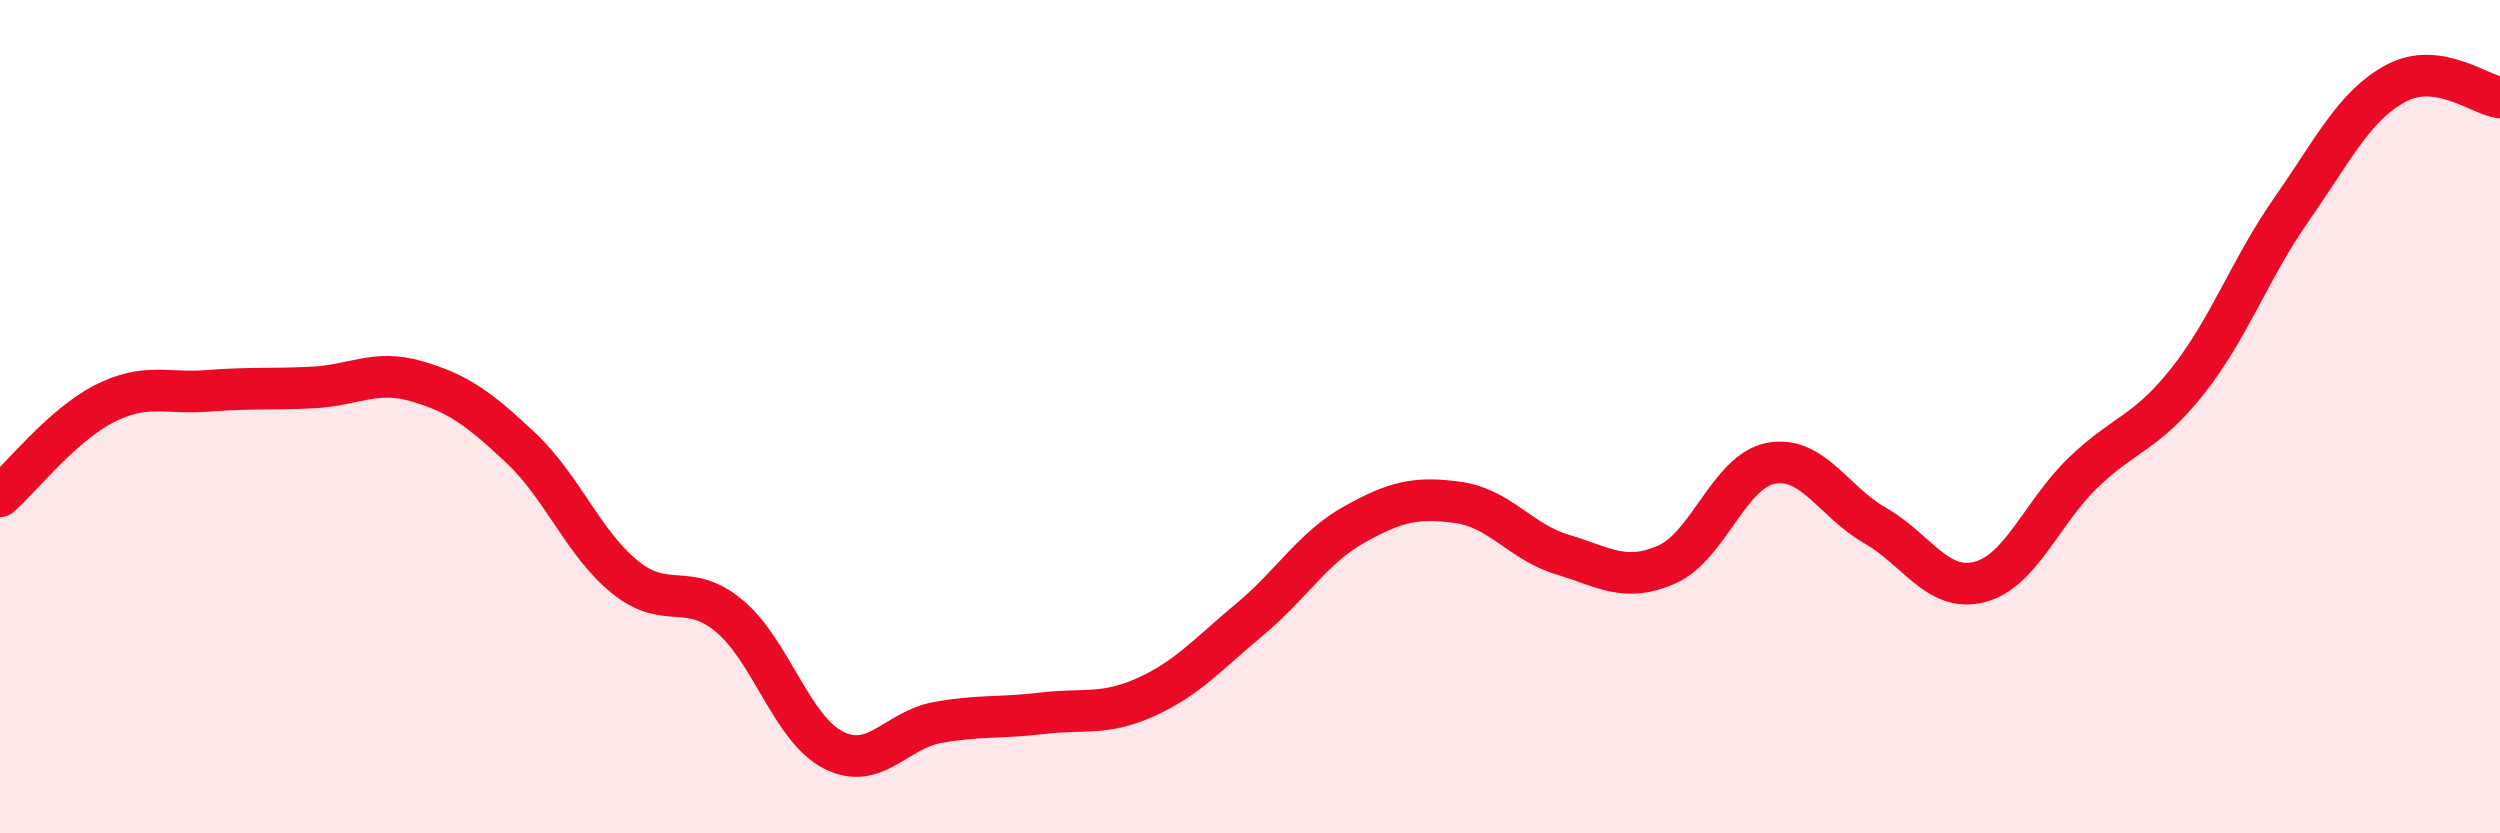 
    <svg width="60" height="20" viewBox="0 0 60 20" xmlns="http://www.w3.org/2000/svg">
      <path
        d="M 0,11.91 C 0.5,11.47 1.5,10.2 2.5,9.69 C 3.5,9.18 4,9.46 5,9.38 C 6,9.3 6.5,9.35 7.5,9.3 C 8.5,9.25 9,8.86 10,9.15 C 11,9.44 11.5,9.81 12.5,10.75 C 13.5,11.69 14,13.04 15,13.85 C 16,14.66 16.5,13.95 17.5,14.78 C 18.5,15.61 19,17.49 20,18 C 21,18.51 21.5,17.52 22.5,17.34 C 23.5,17.16 24,17.24 25,17.12 C 26,17 26.5,17.18 27.5,16.73 C 28.5,16.28 29,15.69 30,14.86 C 31,14.03 31.5,13.15 32.5,12.59 C 33.5,12.03 34,11.92 35,12.06 C 36,12.2 36.5,13.01 37.5,13.31 C 38.5,13.61 39,13.99 40,13.55 C 41,13.11 41.5,11.31 42.5,11.12 C 43.5,10.93 44,12.04 45,12.61 C 46,13.18 46.5,14.22 47.5,13.97 C 48.5,13.72 49,12.3 50,11.34 C 51,10.38 51.5,10.41 52.5,9.15 C 53.5,7.89 54,6.45 55,5.02 C 56,3.59 56.5,2.54 57.5,2 C 58.5,1.46 59.5,2.27 60,2.34L60 20L0 20Z"
        fill="#EB0A25"
        opacity="0.1"
        stroke-linecap="round"
        stroke-linejoin="round"
      />
      <path
        d="M 0,11.91 C 0.5,11.47 1.5,10.2 2.5,9.69 C 3.5,9.18 4,9.46 5,9.38 C 6,9.3 6.5,9.35 7.5,9.3 C 8.5,9.25 9,8.86 10,9.15 C 11,9.44 11.5,9.81 12.5,10.75 C 13.5,11.69 14,13.04 15,13.85 C 16,14.66 16.5,13.95 17.5,14.78 C 18.5,15.61 19,17.49 20,18 C 21,18.51 21.5,17.52 22.5,17.34 C 23.5,17.16 24,17.24 25,17.12 C 26,17 26.5,17.18 27.5,16.73 C 28.5,16.28 29,15.69 30,14.86 C 31,14.03 31.5,13.15 32.5,12.59 C 33.5,12.03 34,11.92 35,12.06 C 36,12.2 36.5,13.01 37.5,13.31 C 38.5,13.61 39,13.99 40,13.55 C 41,13.11 41.5,11.31 42.5,11.12 C 43.5,10.93 44,12.04 45,12.61 C 46,13.18 46.5,14.22 47.5,13.97 C 48.5,13.72 49,12.3 50,11.34 C 51,10.38 51.5,10.41 52.5,9.15 C 53.5,7.89 54,6.45 55,5.02 C 56,3.59 56.5,2.54 57.5,2 C 58.5,1.46 59.5,2.27 60,2.34"
        stroke="#EB0A25"
        stroke-width="1"
        fill="none"
        stroke-linecap="round"
        stroke-linejoin="round"
      />
    </svg>
  